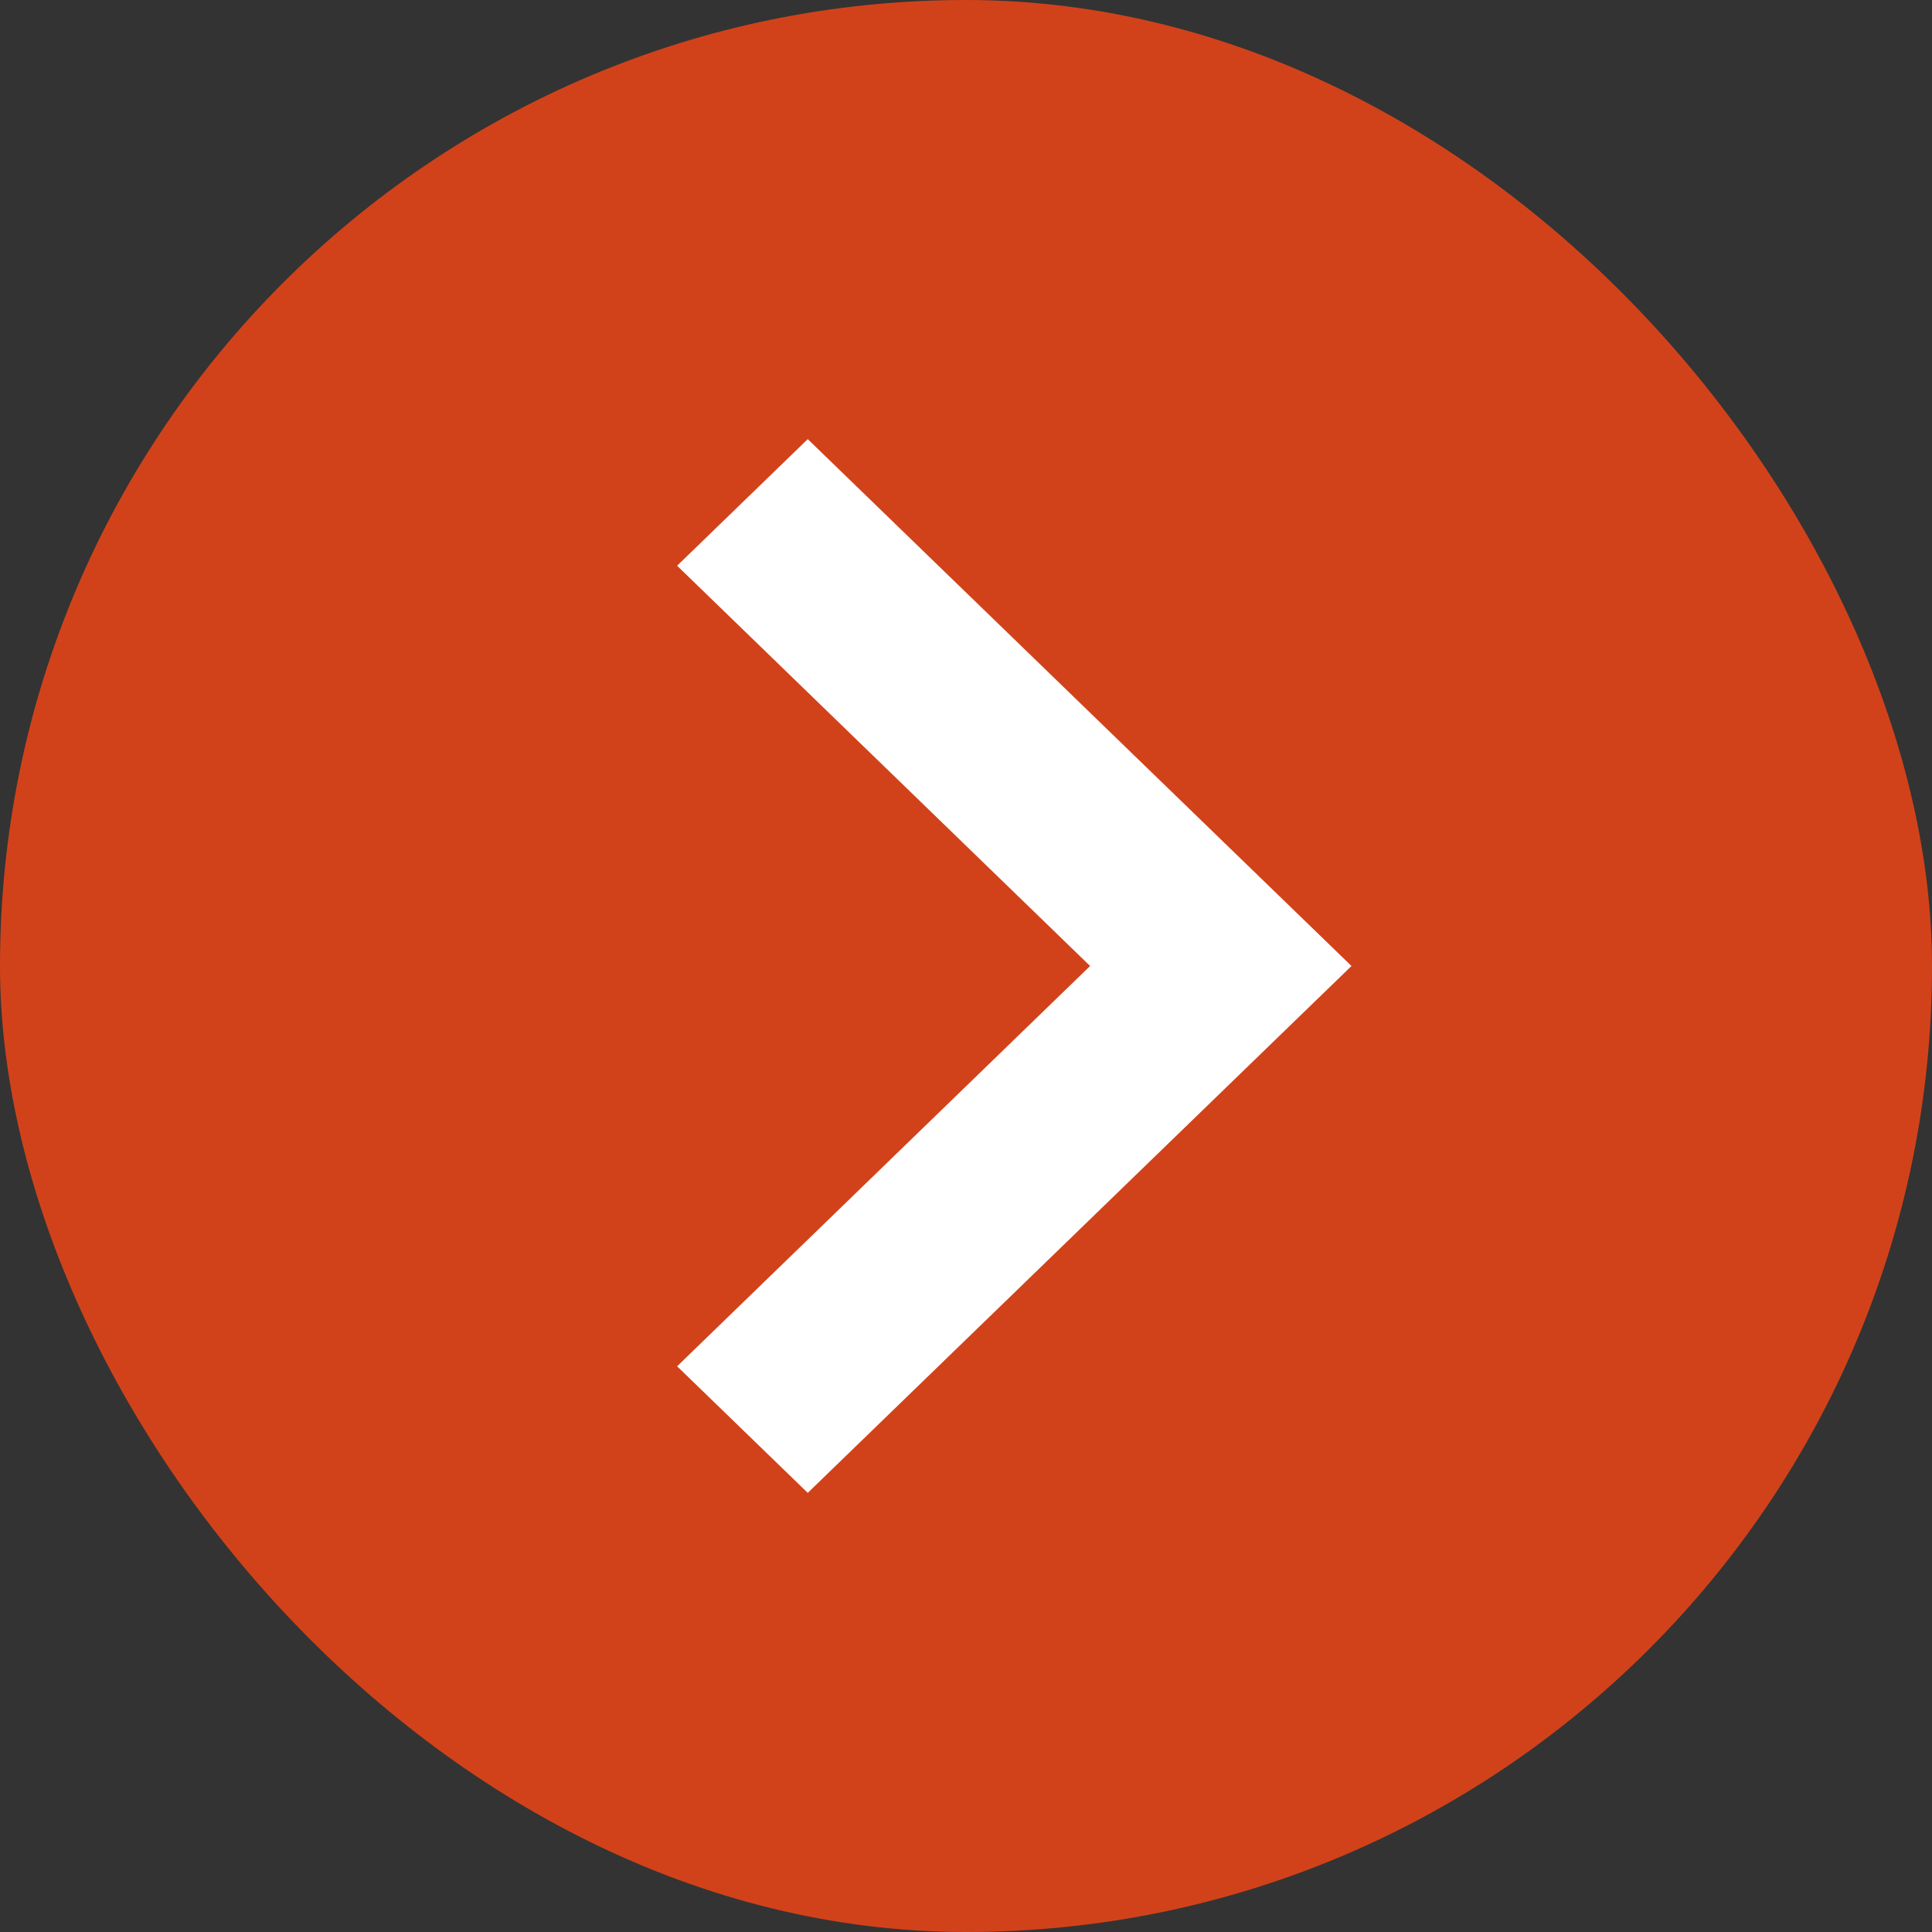<svg xmlns="http://www.w3.org/2000/svg" width="140" height="140" viewBox="0 0 140 140">
  <rect x="0" y="0" width="140" height="140" fill="#333333" stroke="none"/>
  <g id="Group_31113" data-name="Group 31113" transform="translate(-4958 1526)">
    <rect id="Image_13" data-name="Image 13" width="140" height="140" rx="70" transform="translate(4958 -1526)" fill="#d2421a"/>
    <path id="Path_55525" data-name="Path 55525" d="M51.648,38.33,12.607,76.16,3.5,67.336,33.427,38.33,3.5,9.325,12.607.5Z" transform="translate(5003.926 -1494.33)" fill="#fff" stroke="#fff" stroke-width="0.5"/>
  </g>
</svg>
